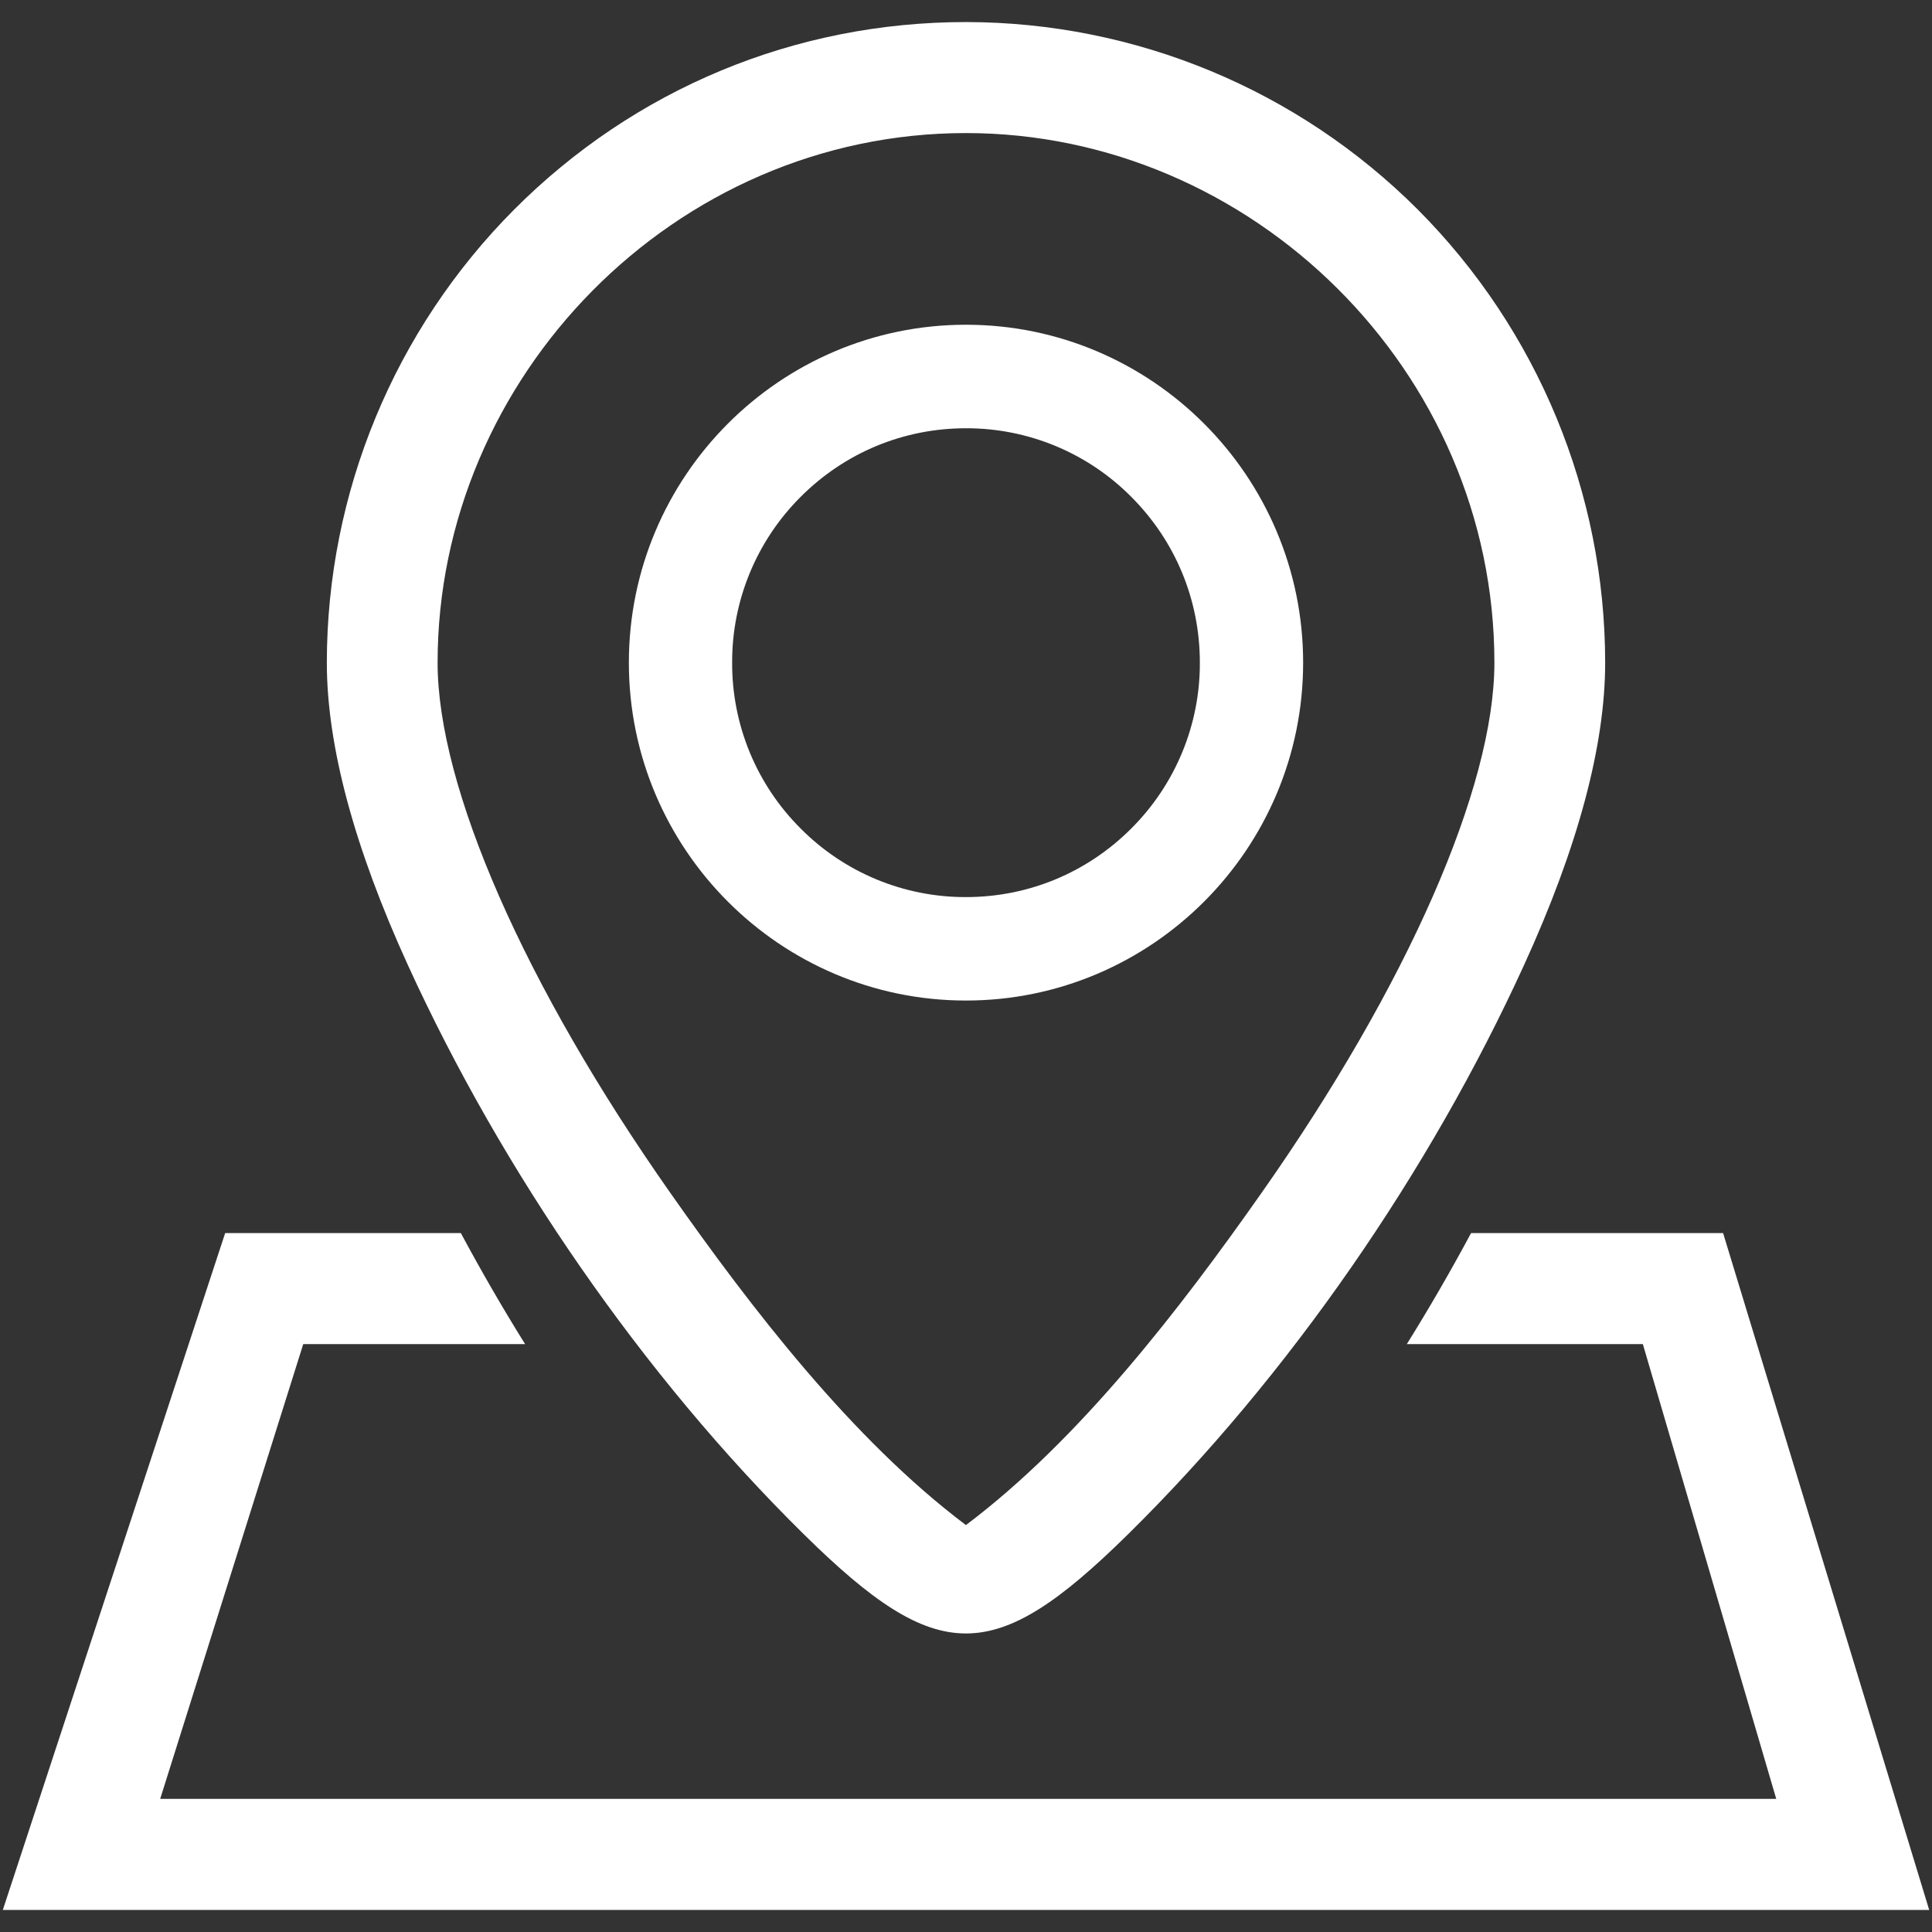<?xml version="1.0" encoding="UTF-8"?>
<svg width="24px" height="24px" viewBox="0 0 24 24" version="1.1" xmlns="http://www.w3.org/2000/svg" xmlns:xlink="http://www.w3.org/1999/xlink">
    <rect x="0" y="0" width="24" height="24" fill="#333333" stroke="none"/>
    <!-- Generator: Sketch 51.3 (57544) - http://www.bohemiancoding.com/sketch -->
    <title>签到足迹</title>
    <desc>Created with Sketch.</desc>
    <defs></defs>
    <g id="Page-3" stroke="none" stroke-width="1" fill="none" fill-rule="evenodd">
        <g id="画板" transform="translate(-71, -46)" fill="#FFFFFF" fill-rule="nonzero">
            <g id="签到足迹" transform="translate(71, 46)">
                <rect id="Rectangle-path" opacity="0" x="0" y="0" width="24" height="24"></rect>
                <path d="M0.035,23.726 L2.797,15.318 L5.725,15.318 C5.976,15.786 6.242,16.246 6.523,16.697 L3.767,16.697 L1.99,22.346 L22.065,22.346 L20.408,16.697 L17.476,16.697 C17.757,16.246 18.023,15.786 18.274,15.318 L21.405,15.318 L23.965,23.726 L0.035,23.726 Z M14.009,19.063 C12.346,20.701 11.652,20.701 9.989,19.063 C7.983,17.087 6.237,14.55 5.068,11.991 C4.399,10.526 4.06,9.262 4.06,8.232 C4.061,6.123 4.897,4.1 6.385,2.605 C7.884,1.102 9.878,0.274 11.999,0.274 C14.106,0.276 16.125,1.114 17.614,2.605 C19.102,4.099 19.939,6.122 19.94,8.232 C19.94,9.262 19.601,10.527 18.931,11.991 C17.762,14.55 16.016,17.087 14.009,19.063 Z M11.999,1.653 C8.38,1.653 5.436,4.681 5.436,8.232 C5.436,9.779 6.517,12.242 8.328,14.82 C9.333,16.251 10.586,17.882 11.999,18.945 C13.413,17.882 14.665,16.251 15.671,14.819 C17.483,12.242 18.564,9.779 18.564,8.232 C18.564,4.602 15.546,1.653 11.999,1.653 Z M11.999,12.429 C9.69,12.429 7.812,10.546 7.812,8.232 C7.812,5.917 9.69,4.034 11.999,4.034 C14.309,4.034 16.188,5.917 16.188,8.232 C16.188,10.546 14.309,12.429 11.999,12.429 Z M14.054,6.173 C13.511,5.625 12.771,5.318 11.999,5.32 C11.223,5.32 10.494,5.623 9.945,6.173 C9.399,6.718 9.092,7.46 9.095,8.232 C9.092,9.004 9.398,9.746 9.945,10.291 C10.488,10.839 11.228,11.146 11.999,11.144 C12.775,11.144 13.505,10.841 14.054,10.291 C14.601,9.745 14.908,9.004 14.905,8.232 C14.905,7.454 14.603,6.723 14.054,6.173 Z" id="Shape"></path>
            </g>
        </g>
    </g>
</svg>